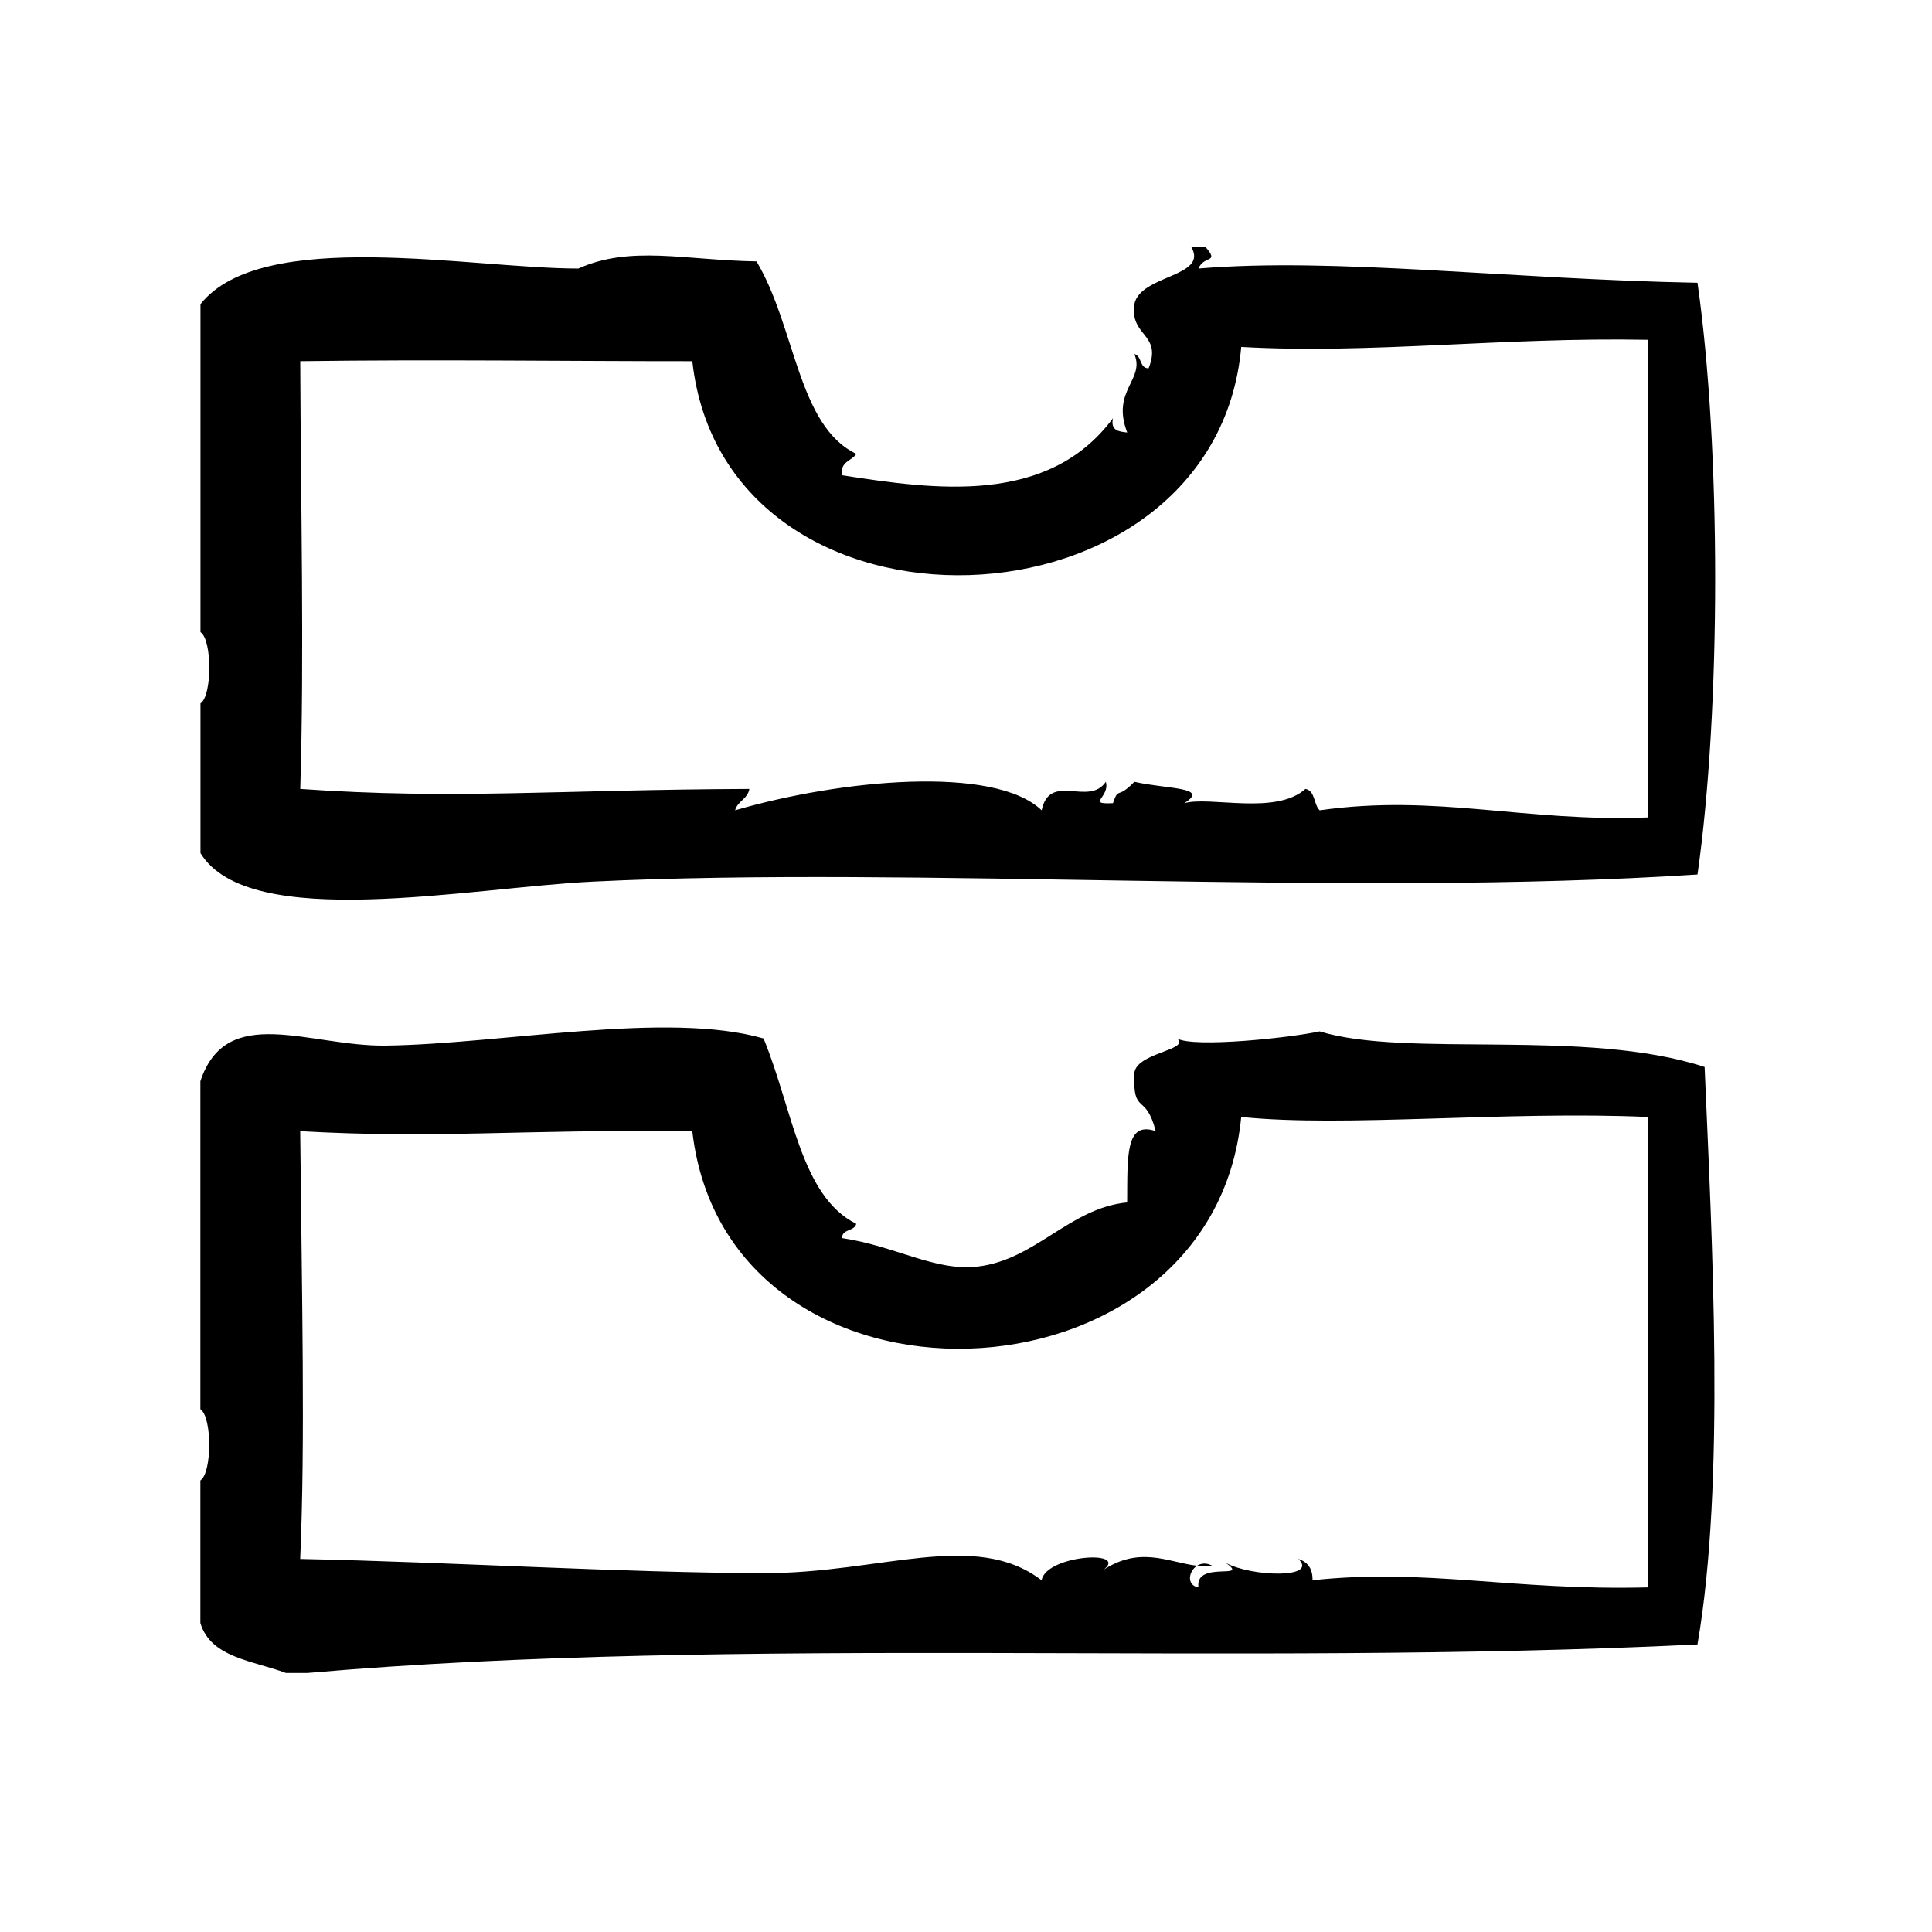 <?xml version="1.0" encoding="UTF-8"?>
<!-- Uploaded to: ICON Repo, www.svgrepo.com, Generator: ICON Repo Mixer Tools -->
<svg fill="#000000" width="800px" height="800px" version="1.1" viewBox="144 144 512 512" xmlns="http://www.w3.org/2000/svg">
 <g>
  <path d="m301.02 377.64c85.441-4.156 199.66 4.172 292.84-1.891 6.242-43.809 6.242-113 0-156.81-50.531-0.961-96.078-6.801-132.25-3.777 1.418-3.574 5.637-1.316 1.891-5.668h-3.777c4.559 7.949-13.508 7.273-15.113 15.113-1.266 8.668 7.461 7.715 3.777 17.004-2.496-0.023-1.73-3.312-3.777-3.777 2.891 6.856-6.203 9.598-1.891 20.781-2.305-0.211-4.473-0.566-3.769-3.777-17.262 23.238-47.289 18.91-71.793 15.113-0.566-3.715 2.551-3.746 3.777-5.668-15.547-7.414-16.098-33.668-26.449-51.012-19.059-0.309-33.34-4.328-47.23 1.891-28.371 0.016-83.844-11.082-100.13 9.445v86.906c3.125 2.039 3.125 16.855 0 18.895v39.676c12.867 21.027 71.047 9.156 103.9 7.559zm-77.461-137.92c35.156-0.504 71.98 0.016 103.91 0 8.73 78.664 138.59 73.762 145.47-3.777 34.18 1.945 69.438-2.629 107.7-1.891v126.58c-32.59 1.281-55.922-6.305-86.906-1.891-1.629-1.52-1.125-5.172-3.777-5.668-7.91 7.062-25.223 1.844-32.117 3.777 6.934-4.32-4.59-3.684-13.227-5.668-4.637 4.848-4.109 1.141-5.668 5.668-7.25 0.34-0.684-1.551-1.891-5.668-4.481 6.676-14.832-2.676-17.004 7.559-12.57-12.082-53.523-8.102-81.238 0 0.668-2.481 3.32-2.969 3.777-5.668-51.129 0.203-78.027 2.867-119.02 0 1.094-35.656 0.133-74.594 0-113.36z"/>
  <path d="m461.25 558.93c1.371 0.156 2.738 0.227 4.125 0.078-1.637-0.941-3.055-0.746-4.125-0.078z"/>
  <path d="m493.72 417.32c-7.637 1.691-33.355 4.418-37.785 1.883 3.637 3.156-11.266 3.754-11.336 9.445-0.355 11.141 3 4.668 5.668 15.113-8.031-2.746-7.477 6.559-7.559 18.895-15.266 1.48-24.301 15.258-39.676 17.004-11.297 1.281-21.609-5.422-35.895-7.559 0.023-2.496 3.305-1.73 3.777-3.777-14.711-7.344-16.809-30.246-24.562-49.121-25.594-7.344-69.344 1.488-100.13 1.891-20.254 0.27-42.219-11.445-49.121 9.445v86.906c3.125 2.039 3.125 16.855 0 18.887v37.793c2.754 9.211 13.98 9.949 22.672 13.227h5.668c115.42-10.027 245.38-1.566 368.41-7.559 7.43-42.98 3.856-106.93 1.891-153.03-31.508-10.348-78.977-2.324-102.02-9.441zm86.906 147.36c-35.762 0.906-58.773-5.156-88.797-1.891 0.086-3.227-1.41-4.887-3.769-5.668 5.519 5.242-12.273 4.801-19.168 1.086 6.527 4.66-8.305-0.77-7.289 6.473-3.211-0.52-2.66-4.312-0.355-5.738-7.926-0.922-15.609-5.699-26.098 1.961 10.445-6.359-13.879-5.188-15.113 1.891-17.695-13.508-42.777-1.801-73.684-1.891-37.816-0.109-82.371-2.93-122.8-3.769 1.355-31.355 0.441-68.984 0-113.36 36.66 2.055 56.789-0.488 103.91 0 9.18 79.719 137.84 75.195 145.47-3.769 27.52 2.832 69.957-1.652 107.7 0 0.004 41.535 0.004 83.109 0.004 124.67z"/>
 </g>
</svg>